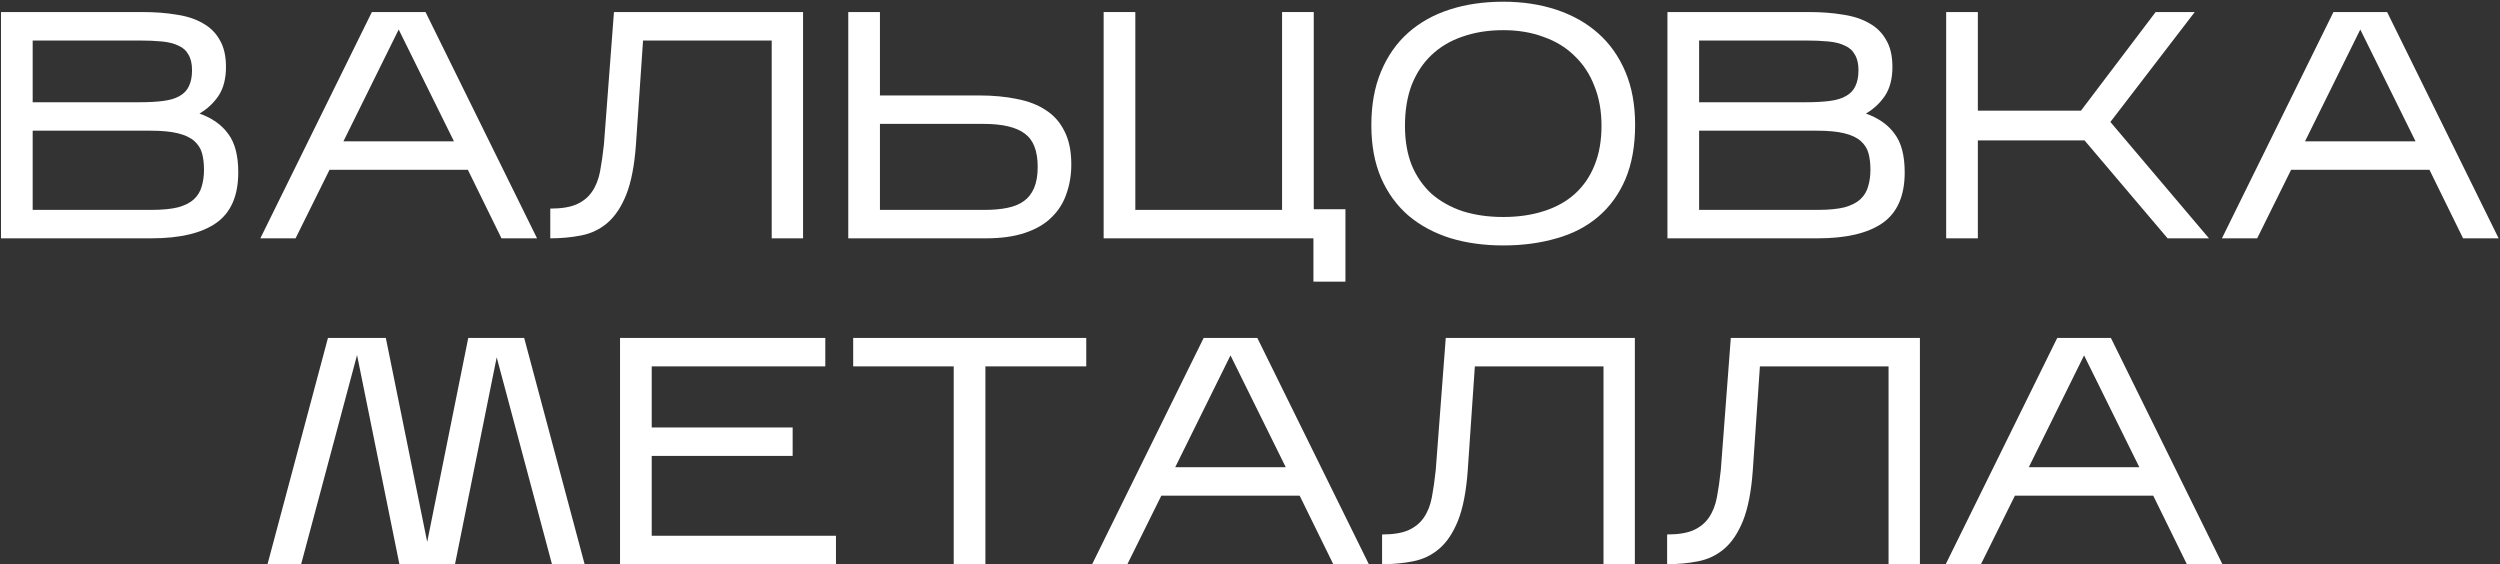 <?xml version="1.0" encoding="UTF-8"?> <svg xmlns="http://www.w3.org/2000/svg" width="514" height="116" viewBox="0 0 514 116" fill="none"><rect x="0" y="0" width="514" height="116" fill="#333333" stroke="none"/> <path d="M48.987 35.442C48.987 40.272 47.458 43.75 44.401 45.877C41.388 47.959 36.958 49 31.109 49H0.205V2.478H29.248C31.862 2.478 34.21 2.656 36.293 3.01C38.42 3.32 40.236 3.918 41.743 4.804C43.249 5.646 44.401 6.798 45.199 8.26C46.04 9.678 46.461 11.517 46.461 13.777C46.461 16.169 45.952 18.141 44.933 19.691C43.914 21.198 42.607 22.416 41.011 23.347C43.626 24.277 45.597 25.673 46.926 27.534C48.3 29.35 48.987 31.986 48.987 35.442ZM6.718 21.021H28.65C30.555 21.021 32.194 20.932 33.568 20.755C34.941 20.578 36.049 20.245 36.891 19.758C37.777 19.27 38.42 18.606 38.818 17.764C39.261 16.878 39.483 15.77 39.483 14.441C39.483 13.112 39.239 12.049 38.752 11.251C38.309 10.409 37.622 9.789 36.692 9.39C35.806 8.947 34.676 8.659 33.302 8.526C31.929 8.393 30.334 8.327 28.517 8.327H6.718V21.021ZM6.718 43.152H31.109C33.369 43.152 35.207 42.975 36.625 42.62C38.043 42.221 39.129 41.667 39.882 40.959C40.679 40.205 41.211 39.319 41.477 38.3C41.787 37.281 41.942 36.151 41.942 34.911C41.942 33.626 41.809 32.496 41.543 31.521C41.277 30.547 40.746 29.705 39.948 28.996C39.151 28.287 38.021 27.755 36.559 27.401C35.141 27.046 33.258 26.869 30.91 26.869H6.718V43.152Z" fill="white"></path> <path d="M67.749 34.911L60.77 49H53.526L76.455 2.478H87.487L110.416 49H103.105L96.194 34.911H67.749ZM70.606 29.062H93.336L81.971 6.067L70.606 29.062Z" fill="white"></path> <path d="M165.109 2.478V49H158.663V8.327H132.212L130.75 29.727C130.44 34.025 129.775 37.458 128.756 40.028C127.737 42.554 126.452 44.481 124.901 45.81C123.35 47.139 121.556 48.003 119.518 48.402C117.524 48.801 115.397 49 113.138 49V42.886C115.397 42.886 117.192 42.598 118.521 42.022C119.895 41.402 120.958 40.538 121.711 39.43C122.509 38.278 123.062 36.882 123.373 35.243C123.683 33.604 123.949 31.743 124.17 29.66L126.23 2.478H165.109Z" fill="white"></path> <path d="M220.26 33.781C220.26 35.952 219.928 37.968 219.263 39.829C218.643 41.69 217.624 43.307 216.206 44.68C214.833 46.054 213.016 47.117 210.757 47.87C208.541 48.624 205.861 49 202.715 49H174.403V2.478H180.916V19.625H201.319C204.199 19.625 206.791 19.869 209.095 20.356C211.443 20.799 213.437 21.575 215.077 22.682C216.716 23.745 217.979 25.186 218.865 27.002C219.795 28.819 220.26 31.078 220.26 33.781ZM180.916 43.152H202.449C204.177 43.152 205.706 43.019 207.035 42.753C208.408 42.487 209.56 42.022 210.491 41.357C211.421 40.693 212.13 39.785 212.617 38.633C213.105 37.481 213.349 36.041 213.349 34.313C213.349 31.034 212.462 28.752 210.69 27.467C208.918 26.138 206.104 25.473 202.25 25.473H180.916V43.152Z" fill="white"></path> <path d="M276.621 43.019V57.906H270.042V49H226.909V2.478H233.422V43.152H263.595V2.478H270.108V43.019H276.621Z" fill="white"></path> <path d="M336.18 25.673C336.18 29.971 335.516 33.692 334.186 36.838C332.857 39.94 330.996 42.509 328.604 44.547C326.211 46.586 323.353 48.07 320.03 49C316.707 49.975 313.052 50.462 309.064 50.462C305.077 50.462 301.422 49.953 298.099 48.934C294.776 47.87 291.918 46.32 289.525 44.282C287.133 42.199 285.272 39.629 283.943 36.572C282.613 33.471 281.949 29.86 281.949 25.739C281.949 21.53 282.613 17.853 283.943 14.707C285.272 11.517 287.133 8.858 289.525 6.732C291.918 4.605 294.776 3.01 298.099 1.947C301.422 0.883 305.077 0.352 309.064 0.352C313.052 0.352 316.707 0.905 320.03 2.013C323.353 3.121 326.211 4.738 328.604 6.865C330.996 8.991 332.857 11.628 334.186 14.773C335.516 17.919 336.18 21.552 336.18 25.673ZM288.861 25.872C288.861 28.929 289.326 31.632 290.256 33.98C291.231 36.284 292.582 38.234 294.31 39.829C296.083 41.38 298.209 42.576 300.69 43.418C303.216 44.215 306.007 44.614 309.064 44.614C312.122 44.614 314.891 44.215 317.372 43.418C319.897 42.62 322.024 41.446 323.752 39.895C325.524 38.3 326.876 36.351 327.806 34.047C328.781 31.698 329.268 28.974 329.268 25.872C329.268 22.815 328.781 20.09 327.806 17.698C326.876 15.261 325.524 13.2 323.752 11.517C322.024 9.789 319.897 8.482 317.372 7.596C314.891 6.665 312.122 6.2 309.064 6.2C306.007 6.2 303.216 6.643 300.69 7.529C298.209 8.371 296.083 9.634 294.31 11.318C292.582 12.957 291.231 14.995 290.256 17.432C289.326 19.869 288.861 22.682 288.861 25.872Z" fill="white"></path> <path d="M391.606 35.442C391.606 40.272 390.078 43.75 387.02 45.877C384.008 47.959 379.577 49 373.728 49H342.825V2.478H371.868C374.482 2.478 376.83 2.656 378.912 3.01C381.039 3.32 382.856 3.918 384.362 4.804C385.868 5.646 387.02 6.798 387.818 8.26C388.66 9.678 389.081 11.517 389.081 13.777C389.081 16.169 388.571 18.141 387.552 19.691C386.533 21.198 385.226 22.416 383.631 23.347C386.245 24.277 388.217 25.673 389.546 27.534C390.919 29.35 391.606 31.986 391.606 35.442ZM349.338 21.021H371.269C373.175 21.021 374.814 20.932 376.187 20.755C377.561 20.578 378.669 20.245 379.51 19.758C380.397 19.27 381.039 18.606 381.438 17.764C381.881 16.878 382.102 15.77 382.102 14.441C382.102 13.112 381.859 12.049 381.371 11.251C380.928 10.409 380.242 9.789 379.311 9.39C378.425 8.947 377.295 8.659 375.922 8.526C374.548 8.393 372.953 8.327 371.137 8.327H349.338V21.021ZM349.338 43.152H373.728C375.988 43.152 377.827 42.975 379.245 42.62C380.662 42.221 381.748 41.667 382.501 40.959C383.299 40.205 383.83 39.319 384.096 38.3C384.406 37.281 384.561 36.151 384.561 34.911C384.561 33.626 384.429 32.496 384.163 31.521C383.897 30.547 383.365 29.705 382.568 28.996C381.77 28.287 380.64 27.755 379.178 27.401C377.76 27.046 375.877 26.869 373.529 26.869H349.338V43.152Z" fill="white"></path> <path d="M406.646 28.863V49H400.133V2.478H406.646V22.749H427.847L443.199 2.478H451.241L433.895 25.075L454.165 49H445.658L428.578 28.863H406.646Z" fill="white"></path> <path d="M471.052 34.911L464.074 49H456.829L479.758 2.478H490.79L513.719 49H506.409L499.497 34.911H471.052ZM473.91 29.062H496.639L485.274 6.067L473.91 29.062Z" fill="white"></path> <path d="M73.41 73.001L61.913 116H55.001L67.429 69.478H79.325L87.832 111.415L96.272 69.478H107.77L120.198 116H113.486L102.121 73.466L93.548 116H82.117L73.41 73.001Z" fill="white"></path> <path d="M171.874 110.152V116H127.479V69.478H169.681V75.327H133.992V87.888H162.968V93.736H133.992V110.152H171.874Z" fill="white"></path> <path d="M202.598 75.327V116H196.085V75.327H175.416V69.478H223.334V75.327H202.598Z" fill="white"></path> <path d="M238.766 101.911L231.788 116H224.544L247.473 69.478H258.505L281.434 116H274.123L267.211 101.911H238.766ZM241.624 96.062H264.353L252.989 73.067L241.624 96.062Z" fill="white"></path> <path d="M336.127 69.478V116H329.681V75.327H303.229L301.767 96.727C301.457 101.025 300.793 104.458 299.773 107.028C298.754 109.554 297.47 111.481 295.919 112.81C294.368 114.139 292.574 115.003 290.536 115.402C288.542 115.801 286.415 116 284.155 116V109.886C286.415 109.886 288.209 109.598 289.539 109.022C290.912 108.402 291.976 107.538 292.729 106.43C293.526 105.278 294.08 103.882 294.39 102.243C294.7 100.604 294.966 98.743 295.188 96.66L297.248 69.478H336.127Z" fill="white"></path> <path d="M394.734 69.478V116H388.287V75.327H361.836L360.374 96.727C360.064 101.025 359.399 104.458 358.38 107.028C357.361 109.554 356.076 111.481 354.526 112.81C352.975 114.139 351.181 115.003 349.142 115.402C347.149 115.801 345.022 116 342.762 116V109.886C345.022 109.886 346.816 109.598 348.146 109.022C349.519 108.402 350.582 107.538 351.336 106.43C352.133 105.278 352.687 103.882 352.997 102.243C353.307 100.604 353.573 98.743 353.795 96.66L355.855 69.478H394.734Z" fill="white"></path> <path d="M414.262 101.911L407.284 116H400.04L422.969 69.478H434.001L456.93 116H449.619L442.707 101.911H414.262ZM417.12 96.062H439.849L428.485 73.067L417.12 96.062Z" fill="white"></path> </svg> 